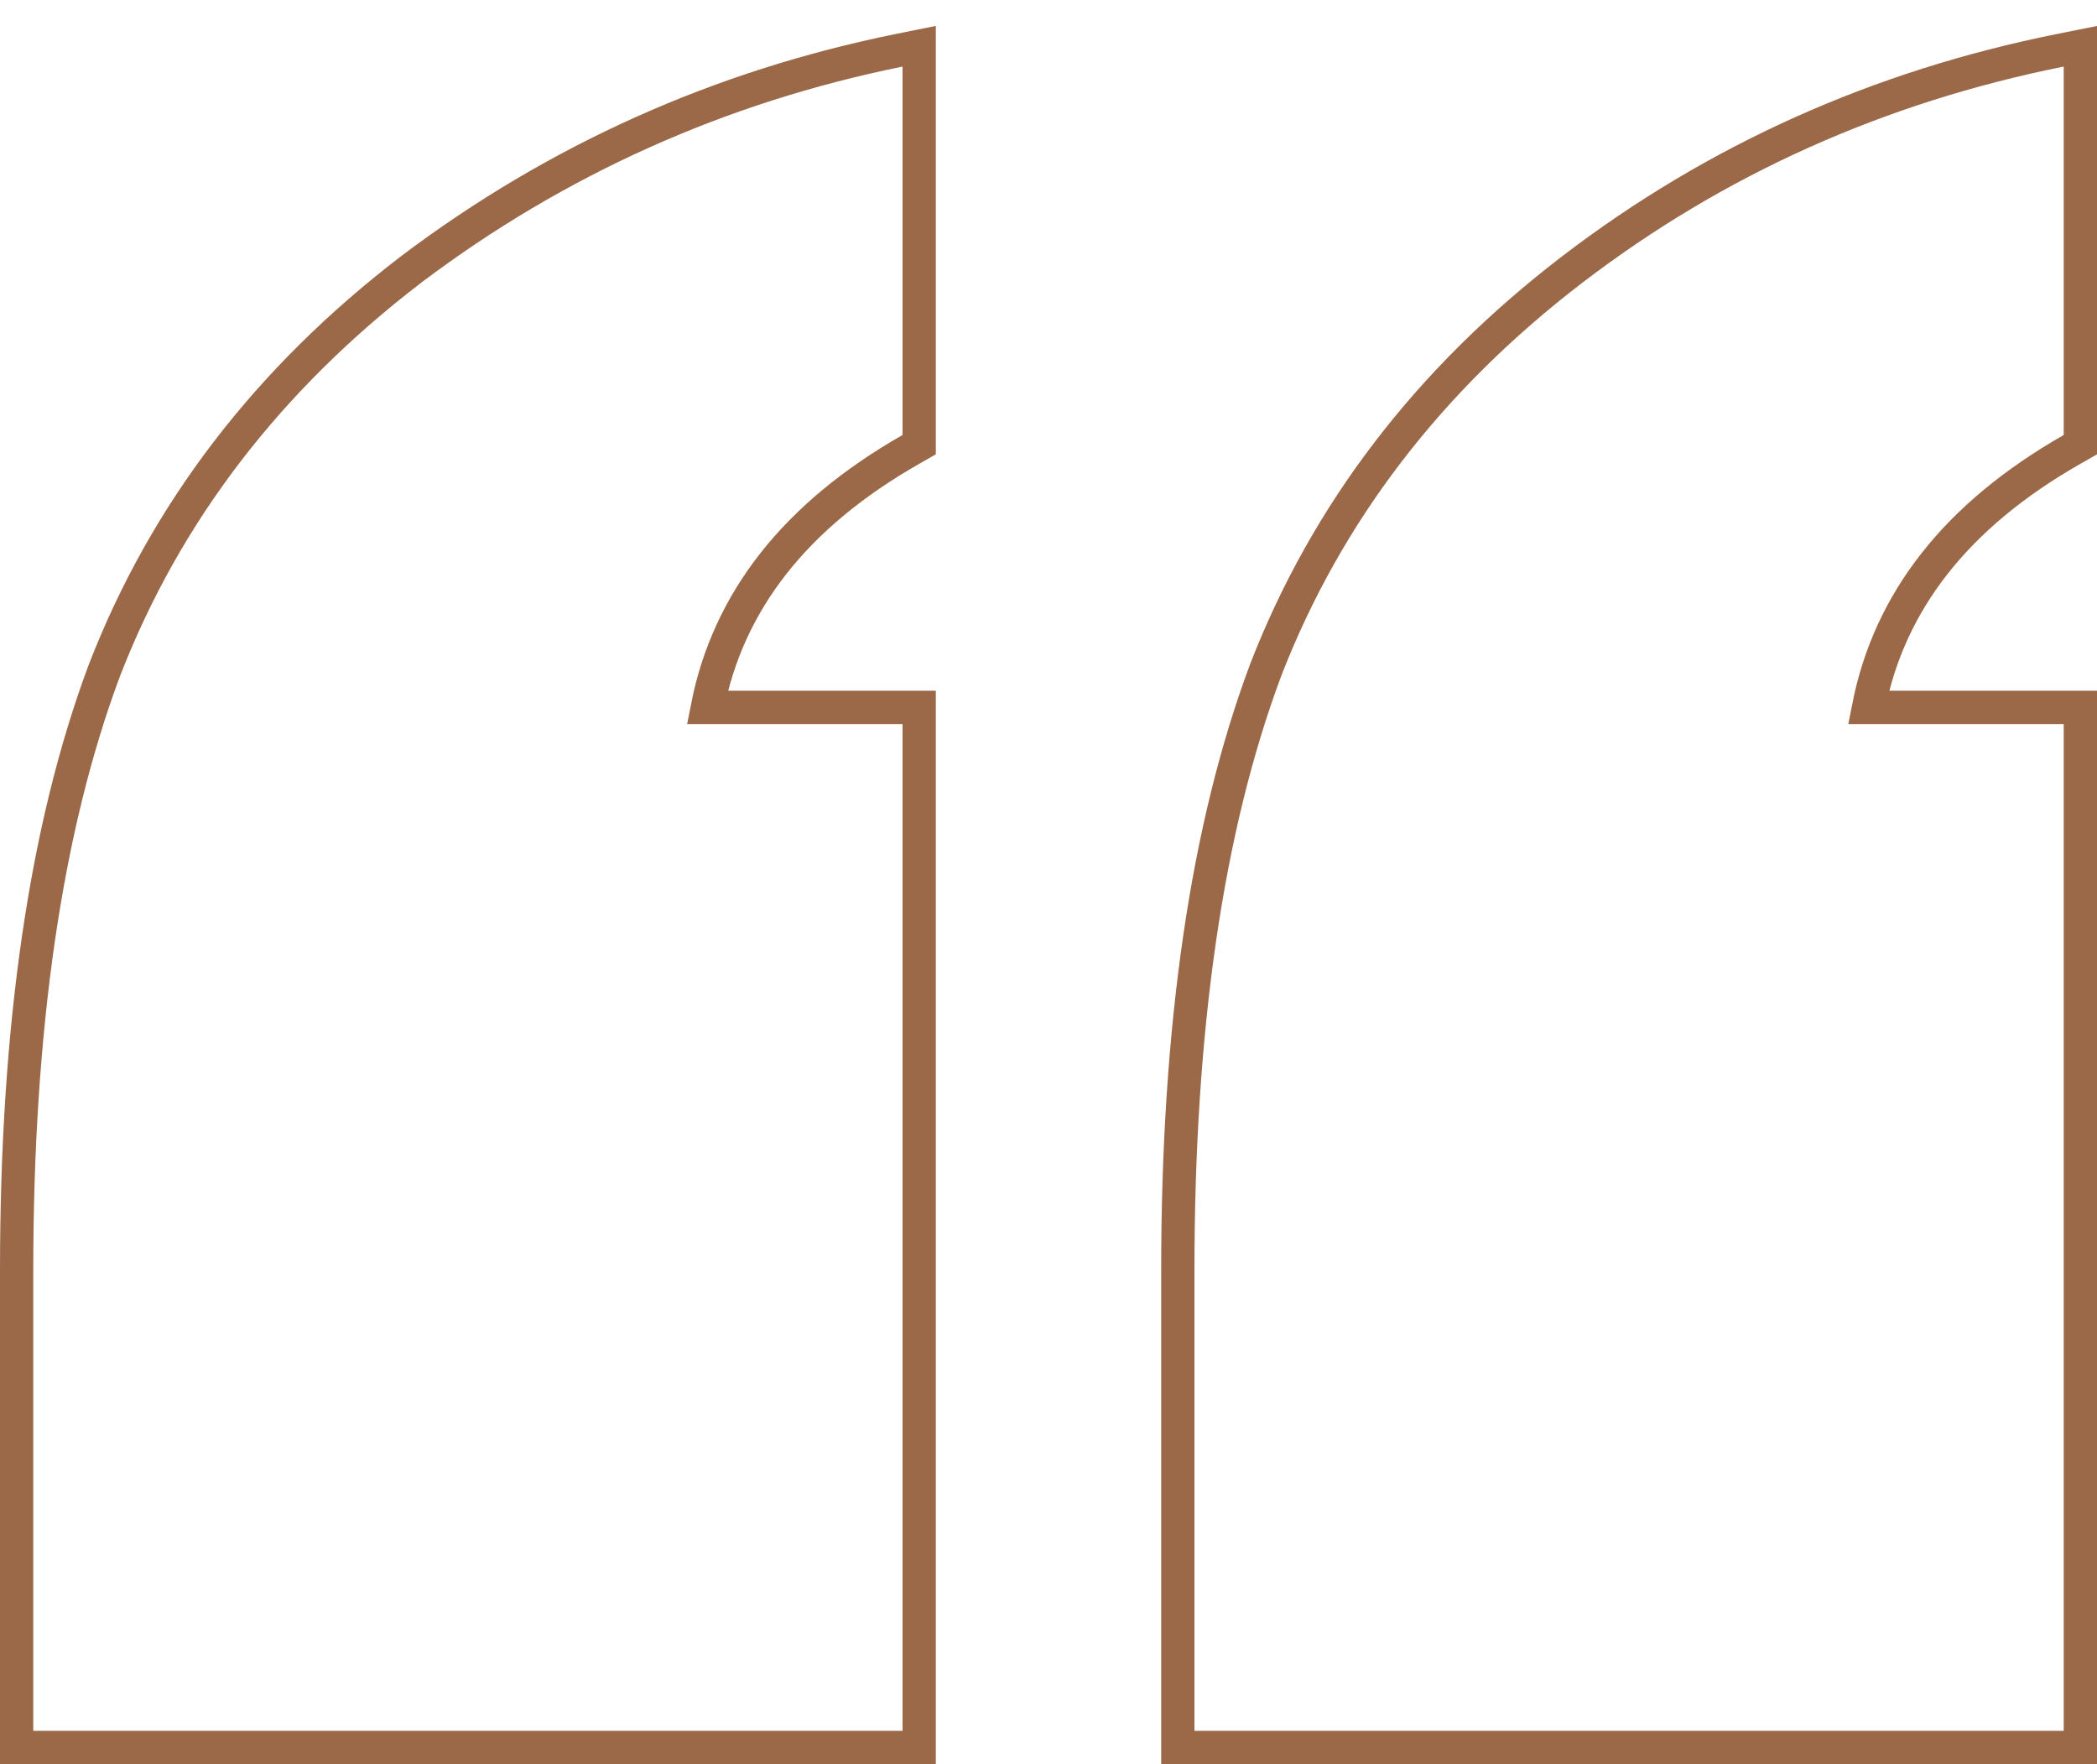 <?xml version="1.0" encoding="UTF-8"?> <svg xmlns="http://www.w3.org/2000/svg" width="63" height="53" viewBox="0 0 63 53" fill="none"><path d="M27.615 13.359L27.363 13.503C23.884 15.488 21.875 18.072 21.251 21.252H27.615V52.5H0.5V38.164C0.5 30.878 1.371 24.865 3.134 20.145L3.136 20.14C4.97 15.404 8.049 11.388 12.356 8.092L12.359 8.089C16.724 4.799 21.611 2.606 27.016 1.51L27.615 1.389V13.359ZM62.5 13.359L62.248 13.503C58.769 15.488 56.76 18.072 56.136 21.252H62.5V52.5H35.385V38.164C35.385 30.878 36.256 24.865 38.019 20.145L38.02 20.14C39.855 15.404 42.934 11.388 47.241 8.092C51.544 4.8 56.433 2.606 61.901 1.51L62.5 1.39V13.359Z" stroke="#9C6948"></path></svg> 